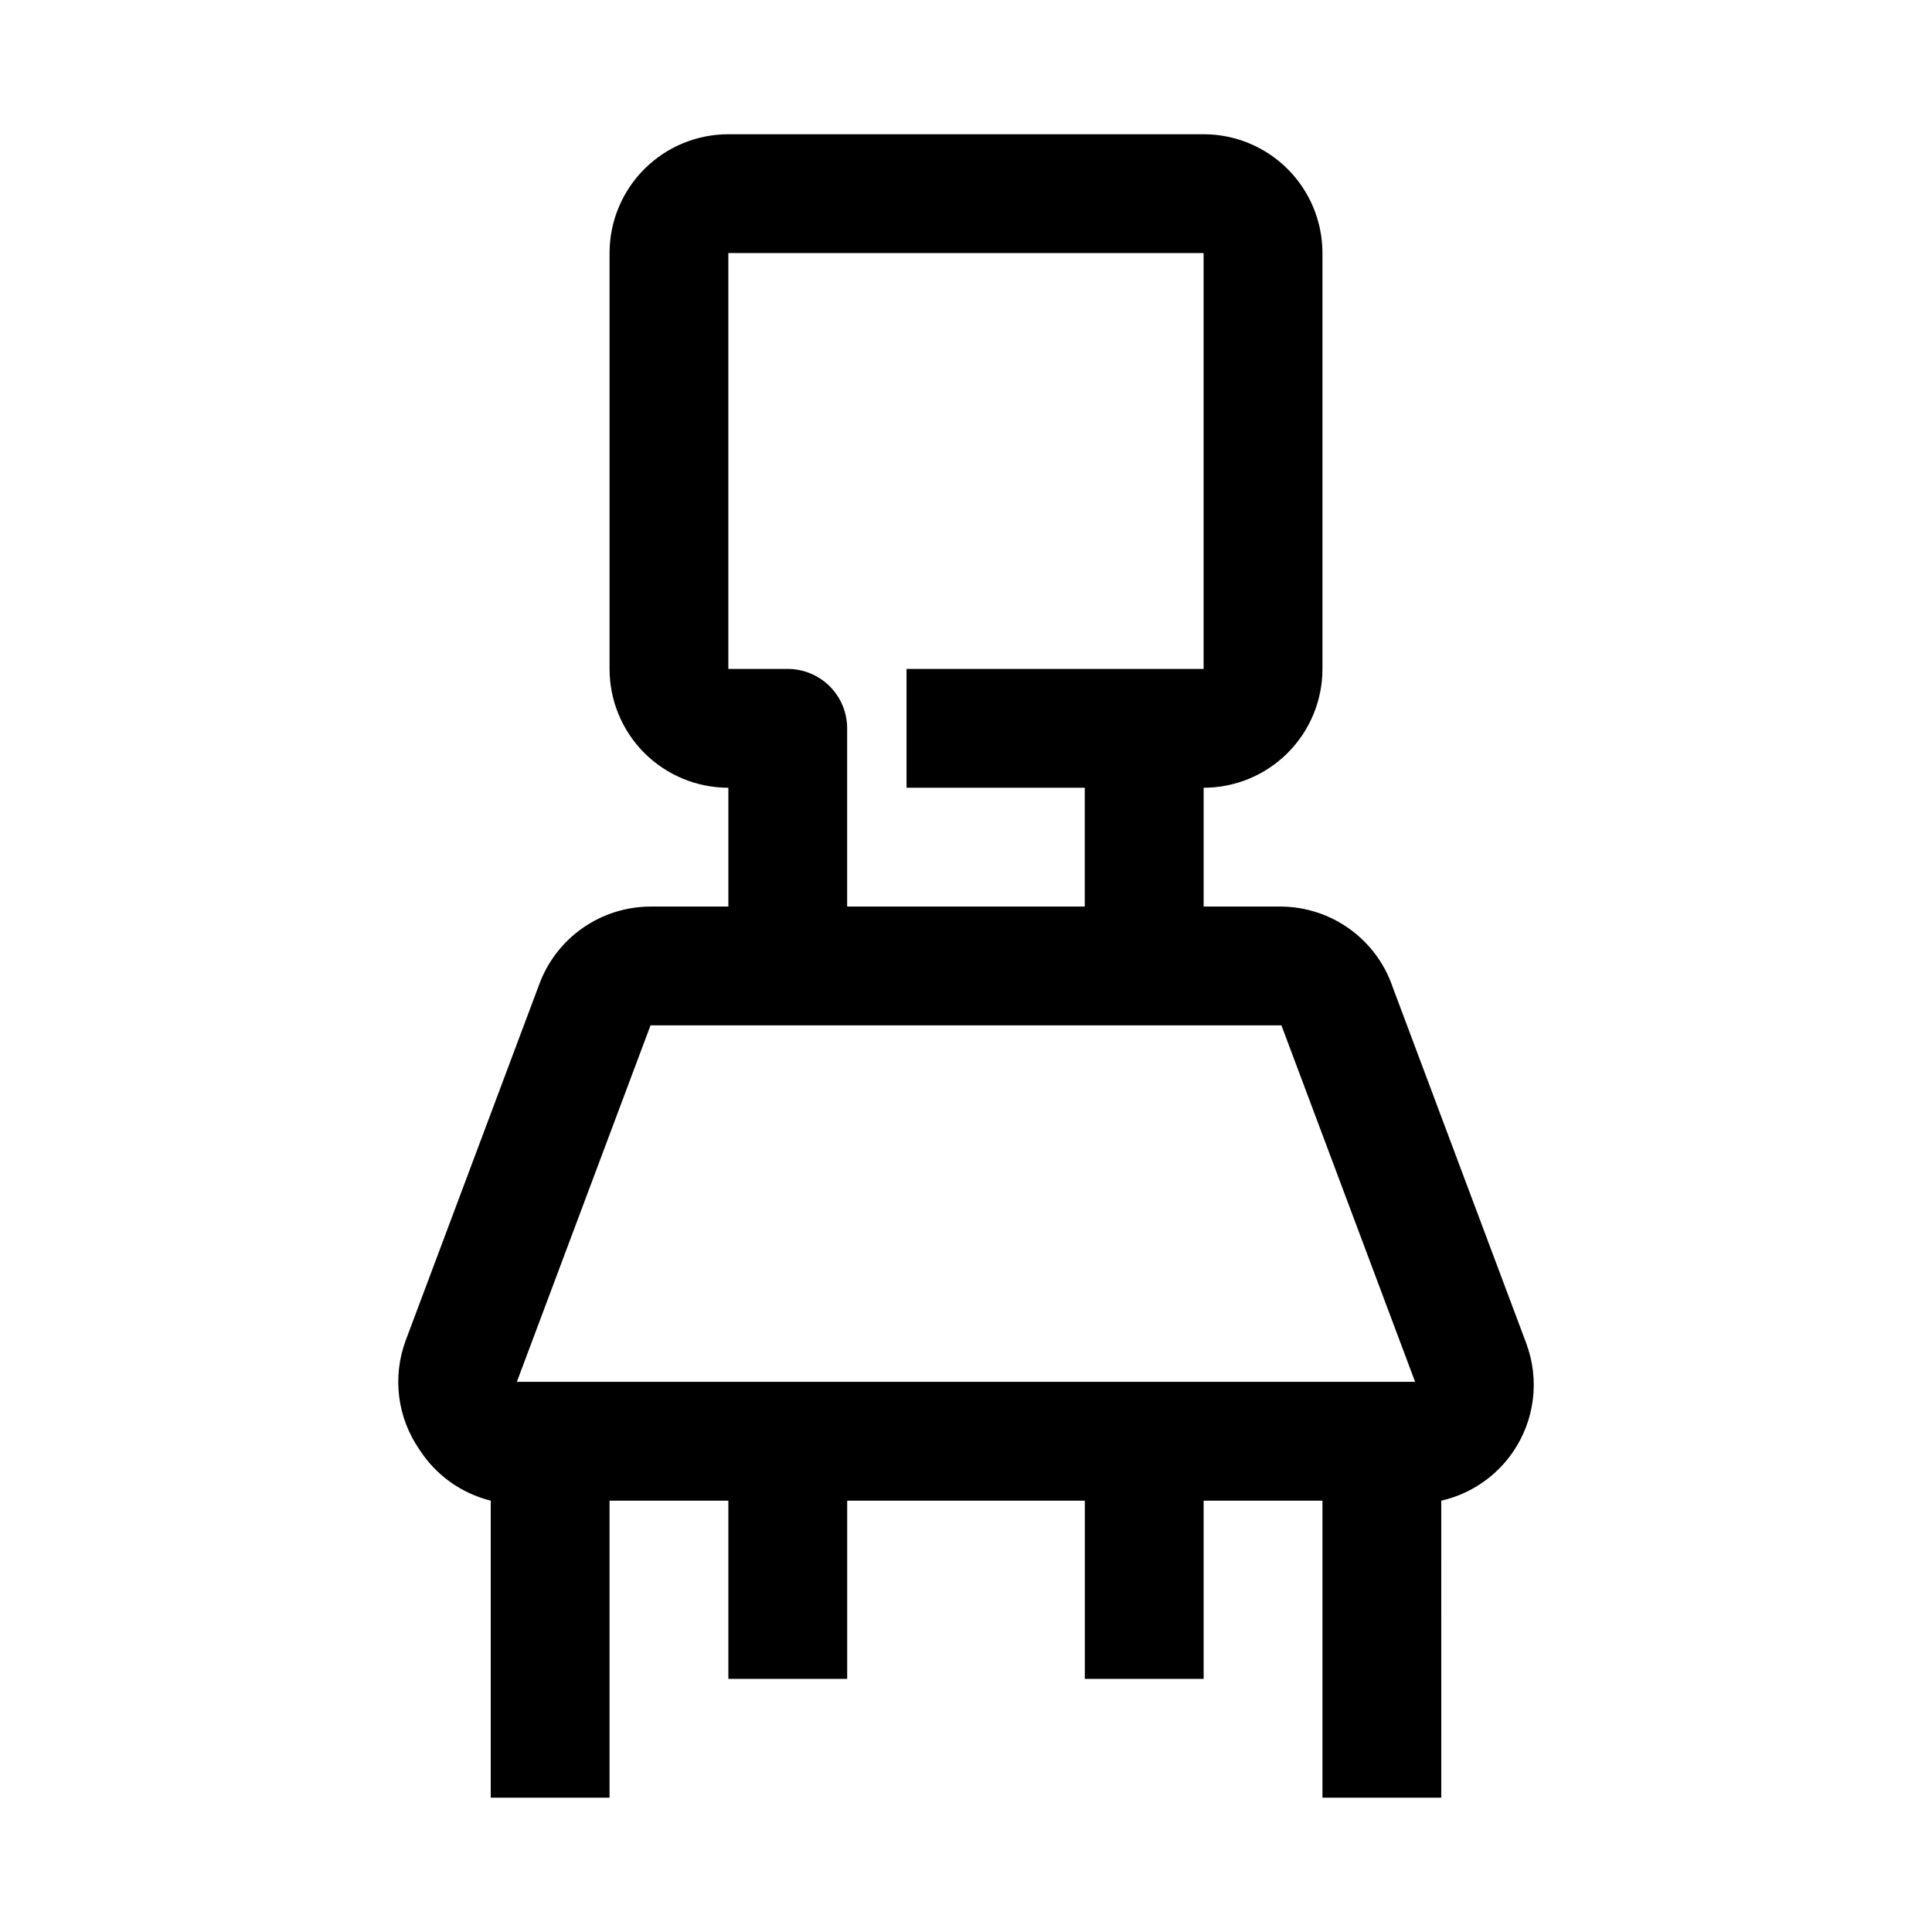 <?xml version="1.0" encoding="UTF-8"?>
<!-- Uploaded to: ICON Repo, www.iconrepo.com, Generator: ICON Repo Mixer Tools -->
<svg fill="#000000" width="800px" height="800px" version="1.1" viewBox="144 144 512 512" xmlns="http://www.w3.org/2000/svg">
 <path d="m316.4 384.25c-6.406 0.012-12.66 1.977-17.918 5.633-5.262 3.66-9.281 8.832-11.523 14.836l-35.426 94.465c-3.613 9.664-2.258 20.488 3.621 28.969 4.34 6.758 11.102 11.602 18.895 13.539v78.719h31.488v-78.719h31.488v47.23h31.488v-47.23h62.977v47.23h31.488v-47.23h31.488v78.719h31.488l-0.004-78.719c7.672-1.742 14.41-6.293 18.895-12.754 5.883-8.48 7.234-19.301 3.621-28.969l-35.426-94.465c-2.109-6.148-6.074-11.492-11.348-15.297-5.269-3.805-11.59-5.887-18.094-5.957h-20.621v-31.488c8.348 0 16.359-3.316 22.262-9.223 5.906-5.906 9.223-13.914 9.223-22.266v-110.21c0-8.352-3.316-16.359-9.223-22.266-5.902-5.906-13.914-9.223-22.262-9.223h-125.95c-8.352 0-16.363 3.316-22.266 9.223-5.906 5.906-9.223 13.914-9.223 22.266v110.21c0 8.352 3.316 16.359 9.223 22.266 5.902 5.906 13.914 9.223 22.266 9.223v31.488zm202.62 125.95h-238.05l35.426-94.465h167.2zm-166.26-188.93h-15.742v-110.21h125.95v110.21h-78.723v31.488h47.23v31.488h-62.973v-47.23c0-4.176-1.66-8.18-4.613-11.133-2.953-2.953-6.957-4.613-11.133-4.613z"/>
</svg>